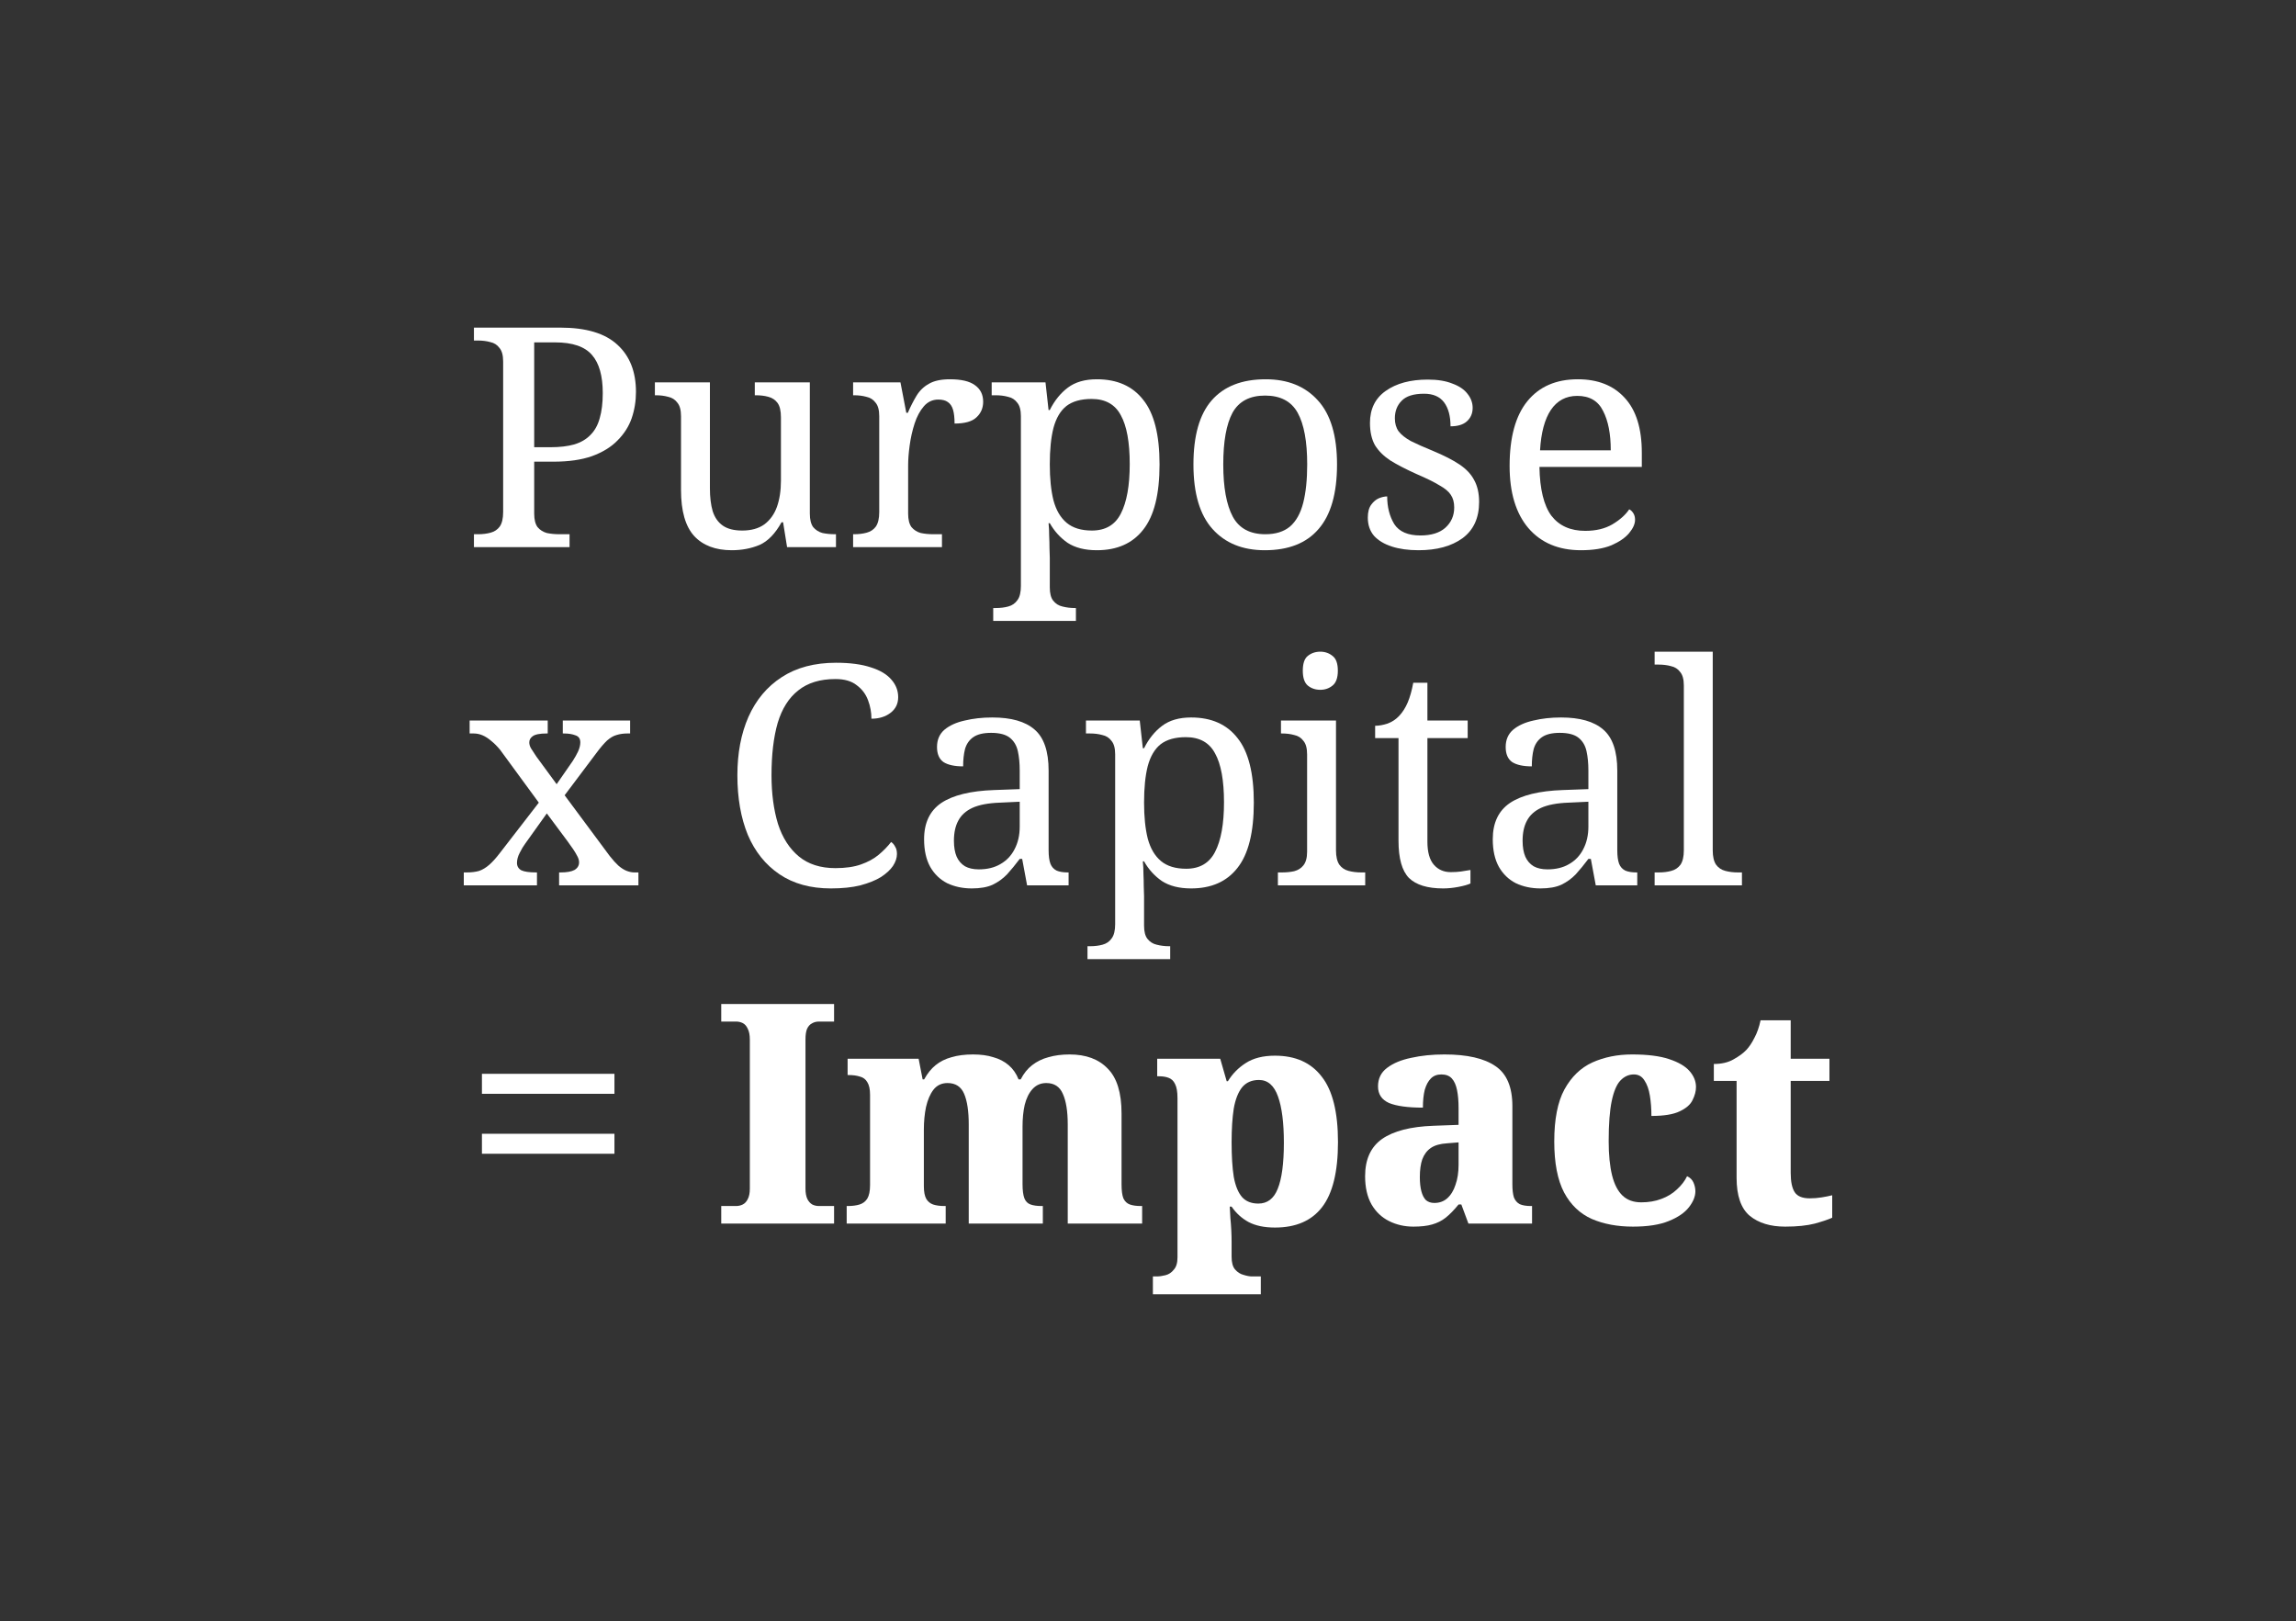 <?xml version="1.0" encoding="UTF-8"?>
<svg xmlns="http://www.w3.org/2000/svg" width="500" height="353" viewBox="0 0 500 353" fill="none">
  <rect x="0" y="0" width="500" height="353" fill="#333333" stroke="none"/>
  <path d="M388.756 267.118C385.542 267.118 382.976 266.337 381.056 264.775C379.137 263.168 378.177 260.4 378.177 256.472V235.382H373.223V231.699C374.919 231.699 376.347 231.365 377.508 230.695C378.713 230.026 379.65 229.334 380.32 228.62C380.945 227.95 381.525 227.08 382.061 226.008C382.641 224.937 383.087 223.665 383.4 222.192H389.961V230.561H398.397V235.382H389.961V255.401C389.961 257.32 390.251 258.726 390.831 259.619C391.412 260.512 392.505 260.958 394.112 260.958C395.005 260.958 395.853 260.891 396.656 260.757C397.505 260.623 398.286 260.467 399 260.289V265.176C398.241 265.533 396.991 265.957 395.25 266.448C393.51 266.895 391.345 267.118 388.756 267.118Z" fill="white"></path>
  <path d="M355.611 267.118C352.219 267.118 349.228 266.56 346.639 265.444C344.05 264.284 342.042 262.364 340.613 259.686C339.185 256.963 338.471 253.259 338.471 248.572C338.471 243.751 339.207 239.979 340.68 237.257C342.198 234.489 344.229 232.525 346.773 231.365C349.362 230.204 352.241 229.624 355.41 229.624C358.758 229.624 361.436 229.959 363.444 230.628C365.498 231.298 366.993 232.168 367.93 233.239C368.868 234.311 369.336 235.471 369.336 236.721C369.336 237.614 369.091 238.551 368.6 239.533C368.154 240.515 367.216 241.341 365.788 242.01C364.404 242.68 362.351 243.015 359.628 243.015C359.628 241.408 359.517 239.935 359.293 238.596C359.07 237.212 358.668 236.096 358.088 235.248C357.553 234.4 356.794 233.976 355.812 233.976C354.696 233.976 353.714 234.422 352.866 235.315C352.062 236.163 351.437 237.636 350.991 239.734C350.545 241.832 350.322 244.755 350.322 248.505C350.322 251.451 350.567 253.928 351.058 255.937C351.549 257.901 352.308 259.374 353.334 260.356C354.361 261.338 355.722 261.829 357.419 261.829C359.026 261.829 360.476 261.583 361.771 261.092C363.11 260.601 364.248 259.909 365.185 259.017C366.167 258.124 366.904 257.164 367.395 256.138C368.064 256.45 368.533 256.919 368.801 257.544C369.069 258.168 369.202 258.793 369.202 259.418C369.202 260.534 368.734 261.695 367.796 262.9C366.859 264.105 365.386 265.109 363.378 265.913C361.414 266.716 358.825 267.118 355.611 267.118Z" fill="white"></path>
  <path d="M307.791 267.118C305.872 267.118 304.109 266.716 302.502 265.913C300.895 265.109 299.623 263.904 298.685 262.297C297.748 260.646 297.279 258.593 297.279 256.138C297.279 252.477 298.507 249.777 300.962 248.036C303.461 246.295 307.188 245.336 312.143 245.157L317.633 244.956V241.341C317.633 239.778 317.522 238.462 317.299 237.39C317.075 236.275 316.696 235.426 316.16 234.846C315.625 234.266 314.866 233.976 313.884 233.976C312.946 233.976 312.188 234.266 311.607 234.846C311.027 235.426 310.581 236.252 310.268 237.324C310.001 238.395 309.867 239.689 309.867 241.207C306.608 241.207 304.153 240.872 302.502 240.203C300.895 239.488 300.091 238.283 300.091 236.587C300.091 234.891 300.739 233.552 302.033 232.57C303.372 231.543 305.135 230.807 307.322 230.36C309.51 229.869 311.92 229.624 314.553 229.624C319.508 229.624 323.213 230.472 325.668 232.168C328.123 233.82 329.35 236.721 329.35 240.872V257.878C329.35 259.084 329.462 260.043 329.685 260.757C329.953 261.427 330.377 261.918 330.957 262.23C331.582 262.498 332.385 262.632 333.367 262.632H333.635V266.448H319.776L318.236 262.297H317.633C316.651 263.502 315.714 264.462 314.821 265.176C313.973 265.846 312.991 266.337 311.875 266.649C310.804 266.962 309.443 267.118 307.791 267.118ZM312.344 261.963C313.46 261.963 314.397 261.628 315.156 260.958C315.959 260.244 316.562 259.262 316.964 258.012C317.41 256.762 317.633 255.312 317.633 253.66V248.773L315.156 248.973C313.638 249.063 312.456 249.398 311.607 249.978C310.759 250.558 310.134 251.384 309.733 252.455C309.376 253.482 309.197 254.776 309.197 256.338C309.197 257.544 309.309 258.57 309.532 259.418C309.755 260.266 310.09 260.914 310.536 261.36C311.027 261.762 311.63 261.963 312.344 261.963Z" fill="white"></path>
  <path d="M251.066 281.848V277.965H251.937C252.472 277.965 253.097 277.875 253.812 277.697C254.526 277.518 255.128 277.116 255.619 276.492C256.155 275.911 256.423 275.019 256.423 273.813V239.131C256.423 237.748 256.244 236.721 255.887 236.051C255.575 235.382 255.106 234.936 254.481 234.712C253.901 234.489 253.209 234.378 252.405 234.378H252.004V230.561H265.729L267.135 235.449H267.403C268.385 233.842 269.68 232.525 271.286 231.499C272.938 230.427 275.058 229.892 277.647 229.892C282.111 229.892 285.503 231.409 287.824 234.445C290.19 237.435 291.373 242.189 291.373 248.706C291.373 255.178 290.212 259.909 287.891 262.9C285.615 265.846 282.2 267.319 277.647 267.319C275.326 267.319 273.407 266.917 271.889 266.114C270.416 265.31 269.189 264.194 268.207 262.766H267.805C267.849 263.48 267.894 264.306 267.939 265.243C268.028 266.136 268.095 267.029 268.14 267.921C268.184 268.814 268.207 269.662 268.207 270.466V273.68C268.207 274.929 268.452 275.844 268.943 276.425C269.479 277.05 270.104 277.451 270.818 277.63C271.532 277.853 272.135 277.965 272.626 277.965H274.567V281.848H251.066ZM274.032 262.097C275.996 262.097 277.402 261.025 278.25 258.883C279.142 256.696 279.589 253.348 279.589 248.84C279.589 244.51 279.165 241.162 278.317 238.797C277.469 236.386 276.085 235.181 274.165 235.181C272.603 235.181 271.376 235.717 270.483 236.788C269.635 237.859 269.032 239.399 268.675 241.408C268.363 243.416 268.207 245.849 268.207 248.706C268.207 251.786 268.363 254.308 268.675 256.272C269.032 258.235 269.635 259.708 270.483 260.69C271.331 261.628 272.514 262.097 274.032 262.097Z" fill="white"></path>
  <path d="M184.383 266.448V262.632H184.584C185.61 262.632 186.481 262.52 187.195 262.297C187.909 262.074 188.467 261.65 188.869 261.025C189.27 260.356 189.471 259.374 189.471 258.079V238.395C189.471 237.19 189.27 236.275 188.869 235.65C188.512 235.025 187.976 234.623 187.262 234.445C186.592 234.221 185.767 234.11 184.785 234.11H184.584V230.561H200.05L200.92 235.047H201.255C201.969 233.753 202.795 232.726 203.732 231.967C204.714 231.164 205.875 230.584 207.214 230.226C208.553 229.825 210.115 229.624 211.901 229.624C213.597 229.624 215.07 229.825 216.32 230.226C217.614 230.584 218.73 231.164 219.667 231.967C220.605 232.771 221.319 233.797 221.81 235.047H222.279C222.948 233.753 223.774 232.726 224.756 231.967C225.783 231.164 226.965 230.584 228.305 230.226C229.688 229.825 231.228 229.624 232.924 229.624C236.495 229.624 239.263 230.65 241.227 232.704C243.235 234.712 244.24 237.971 244.24 242.479V257.878C244.24 259.262 244.373 260.289 244.641 260.958C244.954 261.628 245.422 262.074 246.047 262.297C246.672 262.52 247.476 262.632 248.458 262.632H248.725V266.448H232.523V244.889C232.523 241.988 232.166 239.756 231.451 238.194C230.782 236.632 229.577 235.851 227.836 235.851C226.631 235.851 225.626 236.297 224.823 237.19C224.064 238.038 223.506 239.176 223.149 240.604C222.837 241.988 222.68 243.55 222.68 245.291V257.878C222.68 259.217 222.814 260.244 223.082 260.958C223.35 261.628 223.796 262.074 224.421 262.297C225.046 262.52 225.85 262.632 226.832 262.632H227.099V266.448H210.963V244.889C210.963 241.988 210.629 239.756 209.959 238.194C209.29 236.632 208.084 235.851 206.344 235.851C205.049 235.851 204.023 236.342 203.264 237.324C202.55 238.261 202.014 239.511 201.657 241.073C201.344 242.591 201.188 244.242 201.188 246.028V258.28C201.188 259.53 201.367 260.467 201.724 261.092C202.081 261.672 202.572 262.074 203.197 262.297C203.866 262.52 204.692 262.632 205.674 262.632H205.942V266.448H184.383Z" fill="white"></path>
  <path d="M157.064 266.448V262.632H160.278C160.814 262.632 161.305 262.52 161.751 262.297C162.198 262.074 162.555 261.695 162.822 261.159C163.135 260.579 163.291 259.82 163.291 258.883V226.41C163.291 225.383 163.135 224.58 162.822 224C162.555 223.419 162.198 223.018 161.751 222.795C161.305 222.571 160.814 222.46 160.278 222.46H157.064V218.643H181.636V222.46H178.356C177.775 222.46 177.262 222.594 176.816 222.861C176.369 223.085 176.012 223.486 175.745 224.067C175.521 224.602 175.41 225.383 175.41 226.41V258.816C175.41 259.753 175.544 260.512 175.812 261.092C176.079 261.628 176.436 262.029 176.883 262.297C177.329 262.52 177.82 262.632 178.356 262.632H181.636V266.448H157.064Z" fill="white"></path>
  <path d="M104.951 238.194V233.842H133.808V238.194H104.951ZM104.951 251.25V246.898H133.808V251.25H104.951Z" fill="white"></path>
  <path d="M360.328 192.799V189.987H361.199C362.225 189.987 363.14 189.876 363.944 189.652C364.792 189.429 365.461 188.983 365.952 188.313C366.443 187.599 366.689 186.55 366.689 185.167V149.279C366.689 147.94 366.421 146.958 365.885 146.333C365.394 145.664 364.725 145.24 363.877 145.061C363.073 144.838 362.181 144.726 361.199 144.726H360.328V141.914H372.982V185.167C372.982 186.55 373.228 187.599 373.719 188.313C374.21 188.983 374.879 189.429 375.727 189.652C376.576 189.876 377.491 189.987 378.473 189.987H379.343V192.799H360.328Z" fill="white"></path>
  <path d="M335.458 193.469C333.494 193.469 331.709 193.089 330.102 192.331C328.539 191.527 327.312 190.344 326.419 188.782C325.526 187.175 325.08 185.167 325.08 182.756C325.08 179.185 326.33 176.552 328.829 174.856C331.374 173.159 335.212 172.222 340.346 172.044L345.903 171.843V167.826C345.903 166.219 345.769 164.813 345.501 163.607C345.233 162.358 344.653 161.376 343.76 160.661C342.867 159.947 341.506 159.59 339.676 159.59C337.98 159.59 336.685 159.903 335.793 160.528C334.9 161.152 334.297 162.023 333.985 163.139C333.717 164.21 333.583 165.46 333.583 166.888C331.709 166.888 330.28 166.576 329.298 165.951C328.361 165.281 327.892 164.188 327.892 162.67C327.892 161.108 328.428 159.858 329.499 158.921C330.615 157.983 332.088 157.314 333.918 156.912C335.748 156.466 337.757 156.242 339.944 156.242C344.05 156.242 347.108 157.113 349.116 158.854C351.17 160.594 352.196 163.585 352.196 167.826V185.167C352.196 186.416 352.33 187.398 352.598 188.113C352.866 188.782 353.312 189.273 353.937 189.585C354.562 189.853 355.366 189.987 356.348 189.987H356.548V192.799H347.51L346.438 187.041H345.903C344.965 188.291 344.05 189.407 343.158 190.389C342.265 191.326 341.216 192.085 340.011 192.665C338.85 193.201 337.333 193.469 335.458 193.469ZM336.998 189.318C338.828 189.318 340.39 188.938 341.685 188.179C343.024 187.421 344.05 186.349 344.764 184.966C345.523 183.537 345.903 181.886 345.903 180.011V174.588L341.618 174.789C339.073 174.878 337.065 175.257 335.592 175.927C334.163 176.596 333.137 177.534 332.512 178.739C331.887 179.9 331.575 181.35 331.575 183.091C331.575 184.475 331.775 185.635 332.177 186.573C332.579 187.465 333.181 188.157 333.985 188.648C334.788 189.094 335.793 189.318 336.998 189.318Z" fill="white"></path>
  <path d="M314.262 193.469C310.869 193.469 308.392 192.71 306.83 191.192C305.312 189.63 304.553 186.93 304.553 183.091V160.728H299.465V158.05C300.268 158.05 301.161 157.894 302.143 157.582C303.125 157.224 303.973 156.667 304.687 155.908C305.446 155.104 306.071 154.122 306.562 152.962C307.053 151.801 307.455 150.373 307.767 148.677H310.847V156.912H319.618V160.728H310.847V183.292C310.847 185.568 311.316 187.242 312.253 188.313C313.19 189.385 314.418 189.92 315.935 189.92C316.739 189.92 317.475 189.876 318.145 189.786C318.814 189.697 319.506 189.585 320.221 189.452V192.398C319.64 192.665 318.77 192.911 317.609 193.134C316.449 193.357 315.333 193.469 314.262 193.469Z" fill="white"></path>
  <path d="M278.287 192.799V189.987H279.158C280.14 189.987 281.032 189.898 281.836 189.719C282.684 189.496 283.353 189.072 283.844 188.447C284.38 187.778 284.648 186.796 284.648 185.501V164.277C284.648 162.938 284.38 161.956 283.844 161.331C283.353 160.661 282.684 160.237 281.836 160.059C281.032 159.836 280.14 159.724 279.158 159.724H278.957V156.912H290.941V185.167C290.941 186.55 291.187 187.599 291.678 188.313C292.169 188.983 292.838 189.429 293.686 189.652C294.535 189.876 295.45 189.987 296.432 189.987H297.302V192.799H278.287ZM287.527 150.217C286.455 150.217 285.54 149.904 284.782 149.279C284.067 148.654 283.71 147.583 283.71 146.065C283.71 144.503 284.067 143.432 284.782 142.852C285.54 142.227 286.455 141.914 287.527 141.914C288.553 141.914 289.446 142.227 290.205 142.852C290.964 143.432 291.343 144.503 291.343 146.065C291.343 147.583 290.964 148.654 290.205 149.279C289.446 149.904 288.553 150.217 287.527 150.217Z" fill="white"></path>
  <path d="M236.823 208.868V206.056H237.359C238.385 206.056 239.3 205.945 240.104 205.721C240.952 205.498 241.621 205.029 242.112 204.315C242.603 203.646 242.849 202.619 242.849 201.235V164.277C242.849 162.938 242.581 161.956 242.045 161.331C241.554 160.661 240.885 160.237 240.037 160.059C239.233 159.836 238.341 159.724 237.359 159.724H236.488V156.912H248.205L248.875 162.938H249.143C250.169 160.885 251.486 159.255 253.093 158.05C254.7 156.845 256.798 156.242 259.386 156.242C263.805 156.242 267.175 157.738 269.497 160.728C271.862 163.674 273.045 168.361 273.045 174.789C273.045 181.261 271.862 185.992 269.497 188.983C267.175 191.974 263.805 193.469 259.386 193.469C256.798 193.469 254.677 192.933 253.026 191.862C251.419 190.746 250.125 189.318 249.143 187.577H248.875C248.964 188.425 249.009 189.34 249.009 190.322C249.053 191.259 249.076 192.152 249.076 193C249.12 193.848 249.143 194.562 249.143 195.143V201.57C249.143 202.865 249.388 203.824 249.879 204.449C250.415 205.119 251.084 205.543 251.888 205.721C252.736 205.945 253.651 206.056 254.633 206.056H254.834V208.868H236.823ZM258.315 189.184C261.261 189.184 263.359 187.956 264.609 185.501C265.903 183.002 266.551 179.409 266.551 174.722C266.551 169.946 265.903 166.397 264.609 164.076C263.359 161.71 261.239 160.528 258.248 160.528C255.927 160.528 254.097 161.041 252.758 162.067C251.464 163.094 250.526 164.679 249.946 166.821C249.41 168.919 249.143 171.575 249.143 174.789C249.143 177.869 249.41 180.48 249.946 182.622C250.526 184.765 251.486 186.394 252.825 187.51C254.164 188.626 255.994 189.184 258.315 189.184Z" fill="white"></path>
  <path d="M211.618 193.469C209.654 193.469 207.869 193.089 206.262 192.331C204.7 191.527 203.472 190.344 202.579 188.782C201.687 187.175 201.24 185.167 201.24 182.756C201.24 179.185 202.49 176.552 204.99 174.856C207.534 173.159 211.373 172.222 216.506 172.044L222.063 171.843V167.826C222.063 166.219 221.929 164.813 221.661 163.607C221.393 162.358 220.813 161.376 219.92 160.661C219.028 159.947 217.666 159.59 215.836 159.59C214.14 159.59 212.846 159.903 211.953 160.528C211.06 161.152 210.458 162.023 210.145 163.139C209.877 164.21 209.743 165.46 209.743 166.888C207.869 166.888 206.44 166.576 205.458 165.951C204.521 165.281 204.052 164.188 204.052 162.67C204.052 161.108 204.588 159.858 205.659 158.921C206.775 157.983 208.248 157.314 210.078 156.912C211.908 156.466 213.917 156.242 216.104 156.242C220.21 156.242 223.268 157.113 225.277 158.854C227.33 160.594 228.357 163.585 228.357 167.826V185.167C228.357 186.416 228.49 187.398 228.758 188.113C229.026 188.782 229.472 189.273 230.097 189.585C230.722 189.853 231.526 189.987 232.508 189.987H232.709V192.799H223.67L222.599 187.041H222.063C221.126 188.291 220.21 189.407 219.318 190.389C218.425 191.326 217.376 192.085 216.171 192.665C215.01 193.201 213.493 193.469 211.618 193.469ZM213.158 189.318C214.988 189.318 216.55 188.938 217.845 188.179C219.184 187.421 220.21 186.349 220.925 184.966C221.683 183.537 222.063 181.886 222.063 180.011V174.588L217.778 174.789C215.234 174.878 213.225 175.257 211.752 175.927C210.324 176.596 209.297 177.534 208.672 178.739C208.047 179.9 207.735 181.35 207.735 183.091C207.735 184.475 207.936 185.635 208.337 186.573C208.739 187.465 209.342 188.157 210.145 188.648C210.949 189.094 211.953 189.318 213.158 189.318Z" fill="white"></path>
  <path d="M180.934 193.469C176.515 193.469 172.788 192.442 169.753 190.389C166.718 188.336 164.419 185.479 162.857 181.819C161.339 178.114 160.58 173.784 160.58 168.83C160.58 164.009 161.384 159.769 162.99 156.109C164.642 152.404 167.052 149.525 170.221 147.472C173.435 145.374 177.385 144.325 182.072 144.325C185.107 144.325 187.629 144.659 189.638 145.329C191.647 145.954 193.142 146.847 194.124 148.007C195.106 149.123 195.597 150.395 195.597 151.824C195.597 153.252 195.039 154.39 193.923 155.238C192.807 156.086 191.423 156.51 189.772 156.51C189.772 155.127 189.526 153.788 189.035 152.493C188.544 151.154 187.719 150.06 186.558 149.212C185.442 148.32 183.902 147.873 181.938 147.873C178.591 147.873 175.89 148.699 173.837 150.351C171.784 151.957 170.288 154.323 169.351 157.448C168.458 160.572 168.012 164.366 168.012 168.83C168.012 172.802 168.481 176.329 169.418 179.409C170.4 182.444 171.918 184.809 173.971 186.506C176.024 188.202 178.68 189.05 181.938 189.05C184.125 189.05 185.978 188.782 187.496 188.246C189.013 187.711 190.285 187.019 191.312 186.171C192.383 185.278 193.298 184.341 194.057 183.359C194.414 183.582 194.704 183.917 194.927 184.363C195.195 184.765 195.329 185.3 195.329 185.97C195.329 186.818 195.039 187.688 194.459 188.581C193.878 189.429 193.008 190.233 191.848 190.992C190.687 191.706 189.192 192.308 187.362 192.799C185.576 193.246 183.434 193.469 180.934 193.469Z" fill="white"></path>
  <path d="M101 192.799V189.987H101.603C102.674 189.987 103.589 189.876 104.348 189.652C105.107 189.385 105.843 188.938 106.557 188.313C107.271 187.688 108.052 186.818 108.901 185.702L117.337 174.789L108.901 163.273C108.276 162.514 107.628 161.867 106.959 161.331C106.334 160.795 105.709 160.394 105.084 160.126C104.459 159.858 103.812 159.724 103.143 159.724H102.272V156.912H119.278V159.724H119.078C117.56 159.724 116.533 159.925 115.998 160.327C115.507 160.684 115.261 161.13 115.261 161.666C115.261 162.112 115.395 162.558 115.663 163.005C115.931 163.451 116.31 164.031 116.801 164.746L121.22 170.771L124.702 165.75C125.193 164.991 125.594 164.277 125.907 163.607C126.219 162.893 126.375 162.246 126.375 161.666C126.375 160.862 126.018 160.349 125.304 160.126C124.635 159.858 123.787 159.724 122.76 159.724H122.559V156.912H137.222V159.724H136.619C135.771 159.724 134.99 159.836 134.276 160.059C133.607 160.237 132.915 160.639 132.2 161.264C131.531 161.889 130.75 162.804 129.857 164.009L122.961 173.182L132.803 186.439C133.473 187.287 134.097 187.979 134.678 188.514C135.303 189.05 135.905 189.429 136.486 189.652C137.066 189.876 137.624 189.987 138.159 189.987H139.03V192.799H121.756V189.987H122.09C123.43 189.987 124.434 189.809 125.103 189.452C125.773 189.05 126.108 188.492 126.108 187.778C126.108 187.287 125.929 186.751 125.572 186.171C125.26 185.546 124.59 184.542 123.563 183.158L119.078 177.132L114.391 183.694C113.989 184.229 113.587 184.899 113.186 185.702C112.784 186.461 112.583 187.197 112.583 187.912C112.583 188.626 112.895 189.161 113.52 189.519C114.19 189.831 115.261 189.987 116.734 189.987H116.935V192.799H101Z" fill="white"></path>
  <path d="M344.281 119.82C339.416 119.82 335.6 118.213 332.832 114.999C330.109 111.785 328.748 107.277 328.748 101.474C328.748 95.225 330.042 90.516 332.631 87.347C335.22 84.178 338.88 82.593 343.612 82.593C347.941 82.593 351.334 83.932 353.789 86.611C356.288 89.289 357.538 93.284 357.538 98.595V101.675H335.243C335.332 106.54 336.202 110.089 337.854 112.321C339.55 114.508 342.005 115.602 345.219 115.602C347.54 115.602 349.504 115.133 351.111 114.195C352.762 113.213 353.99 112.12 354.793 110.915C355.106 111.049 355.396 111.316 355.663 111.718C355.931 112.12 356.065 112.611 356.065 113.191C356.065 114.084 355.641 115.044 354.793 116.07C353.945 117.097 352.651 117.99 350.91 118.748C349.169 119.463 346.959 119.82 344.281 119.82ZM350.776 98.06C350.776 94.489 350.218 91.632 349.102 89.49C348.031 87.302 346.156 86.209 343.478 86.209C341.023 86.209 339.104 87.235 337.72 89.289C336.381 91.297 335.6 94.221 335.376 98.06H350.776Z" fill="white"></path>
  <path d="M308.917 119.82C306.685 119.82 304.743 119.552 303.092 119.016C301.44 118.481 300.146 117.699 299.208 116.673C298.315 115.602 297.869 114.285 297.869 112.723C297.869 111.517 298.115 110.58 298.606 109.91C299.097 109.241 299.655 108.772 300.279 108.504C300.949 108.237 301.552 108.103 302.087 108.103C302.087 110.424 302.601 112.432 303.627 114.129C304.698 115.78 306.595 116.606 309.318 116.606C311.684 116.606 313.492 116.048 314.742 114.932C316.036 113.771 316.683 112.298 316.683 110.513C316.683 109.397 316.438 108.482 315.947 107.768C315.5 107.054 314.675 106.362 313.469 105.692C312.309 104.978 310.635 104.152 308.448 103.215C306.171 102.188 304.274 101.206 302.757 100.269C301.284 99.287 300.168 98.171 299.409 96.921C298.695 95.627 298.338 94.02 298.338 92.101C298.338 89.066 299.476 86.744 301.752 85.138C304.074 83.486 307.131 82.66 310.925 82.66C313.068 82.66 314.853 82.95 316.281 83.531C317.754 84.066 318.848 84.803 319.562 85.74C320.321 86.677 320.7 87.704 320.7 88.82C320.7 90.025 320.276 91.007 319.428 91.766C318.625 92.48 317.442 92.837 315.88 92.837C315.88 90.605 315.411 88.865 314.474 87.615C313.536 86.365 312.086 85.74 310.122 85.74C307.845 85.74 306.216 86.253 305.234 87.28C304.252 88.262 303.761 89.534 303.761 91.096C303.761 92.212 304.029 93.15 304.565 93.909C305.145 94.667 306.038 95.382 307.243 96.051C308.492 96.676 310.099 97.39 312.063 98.194C314.429 99.175 316.348 100.158 317.821 101.139C319.294 102.121 320.366 103.26 321.035 104.554C321.749 105.849 322.106 107.433 322.106 109.308C322.106 112.789 320.901 115.423 318.491 117.208C316.081 118.949 312.889 119.82 308.917 119.82Z" fill="white"></path>
  <path d="M275.43 119.82C270.609 119.82 266.815 118.28 264.048 115.2C261.28 112.12 259.896 107.433 259.896 101.139C259.896 94.891 261.213 90.248 263.847 87.213C266.525 84.133 270.453 82.593 275.631 82.593C280.451 82.593 284.245 84.133 287.013 87.213C289.78 90.248 291.164 94.891 291.164 101.139C291.164 107.433 289.825 112.12 287.147 115.2C284.513 118.28 280.608 119.82 275.43 119.82ZM275.564 116.338C277.795 116.338 279.581 115.78 280.92 114.664C282.259 113.504 283.219 111.785 283.799 109.509C284.379 107.232 284.669 104.443 284.669 101.139C284.669 96.14 283.978 92.391 282.594 89.891C281.21 87.392 278.844 86.142 275.497 86.142C272.149 86.142 269.783 87.392 268.4 89.891C267.061 92.391 266.391 96.14 266.391 101.139C266.391 106.139 267.083 109.933 268.467 112.522C269.85 115.066 272.216 116.338 275.564 116.338Z" fill="white"></path>
  <path d="M216.294 135.219V132.407H216.829C217.856 132.407 218.771 132.295 219.574 132.072C220.423 131.849 221.092 131.38 221.583 130.666C222.074 129.997 222.32 128.97 222.32 127.586V90.628C222.32 89.289 222.052 88.307 221.516 87.682C221.025 87.012 220.356 86.588 219.508 86.41C218.704 86.186 217.811 86.075 216.829 86.075H215.959V83.263H227.676L228.345 89.289H228.613C229.64 87.235 230.957 85.606 232.564 84.401C234.17 83.196 236.268 82.593 238.857 82.593C243.276 82.593 246.646 84.089 248.967 87.079C251.333 90.025 252.516 94.712 252.516 101.139C252.516 107.612 251.333 112.343 248.967 115.334C246.646 118.324 243.276 119.82 238.857 119.82C236.268 119.82 234.148 119.284 232.497 118.213C230.89 117.097 229.595 115.668 228.613 113.928H228.345C228.435 114.776 228.479 115.691 228.479 116.673C228.524 117.61 228.546 118.503 228.546 119.351C228.591 120.199 228.613 120.913 228.613 121.493V127.921C228.613 129.215 228.859 130.175 229.35 130.8C229.885 131.47 230.555 131.894 231.358 132.072C232.206 132.295 233.121 132.407 234.103 132.407H234.304V135.219H216.294ZM237.786 115.535C240.732 115.535 242.83 114.307 244.08 111.852C245.374 109.352 246.021 105.759 246.021 101.073C246.021 96.296 245.374 92.748 244.08 90.427C242.83 88.061 240.71 86.878 237.719 86.878C235.398 86.878 233.568 87.392 232.229 88.418C230.934 89.445 229.997 91.029 229.417 93.172C228.881 95.27 228.613 97.926 228.613 101.139C228.613 104.219 228.881 106.831 229.417 108.973C229.997 111.116 230.957 112.745 232.296 113.861C233.635 114.977 235.465 115.535 237.786 115.535Z" fill="white"></path>
  <path d="M185.781 119.15V116.338H185.982C187.009 116.338 187.924 116.226 188.727 116.003C189.575 115.78 190.245 115.334 190.736 114.664C191.227 113.95 191.472 112.901 191.472 111.517V90.628C191.472 89.289 191.205 88.307 190.669 87.682C190.178 87.012 189.508 86.588 188.66 86.41C187.857 86.186 186.964 86.075 185.982 86.075H185.781V83.263H196.092L197.364 89.891H197.699C198.279 88.552 198.904 87.325 199.574 86.209C200.243 85.093 201.136 84.222 202.252 83.598C203.368 82.928 204.908 82.593 206.872 82.593C209.327 82.593 211.134 83.017 212.295 83.865C213.5 84.713 214.103 85.919 214.103 87.481C214.103 88.865 213.612 90.003 212.63 90.896C211.692 91.788 210.108 92.235 207.876 92.235C207.876 90.985 207.764 89.981 207.541 89.222C207.318 88.463 206.939 87.905 206.403 87.548C205.912 87.191 205.22 87.012 204.327 87.012C203.078 87.012 202.029 87.503 201.181 88.485C200.333 89.467 199.663 90.717 199.172 92.235C198.681 93.752 198.324 95.337 198.101 96.988C197.878 98.595 197.766 100.046 197.766 101.34V111.852C197.766 113.147 198.011 114.129 198.502 114.798C199.038 115.423 199.708 115.847 200.511 116.07C201.359 116.249 202.274 116.338 203.256 116.338H205.131V119.15H185.781Z" fill="white"></path>
  <path d="M159.352 119.82C155.825 119.82 153.103 118.793 151.183 116.74C149.264 114.642 148.304 111.294 148.304 106.697V90.628C148.304 89.289 148.037 88.307 147.501 87.682C147.01 87.012 146.34 86.588 145.492 86.41C144.689 86.186 143.796 86.075 142.814 86.075H142.613V83.263H154.598V106.362C154.598 108.281 154.799 109.933 155.201 111.316C155.647 112.7 156.383 113.749 157.41 114.463C158.437 115.177 159.843 115.535 161.628 115.535C163.592 115.535 165.199 115.088 166.449 114.195C167.699 113.258 168.614 111.986 169.194 110.379C169.774 108.728 170.064 106.831 170.064 104.688V90.896C170.064 89.467 169.819 88.418 169.328 87.749C168.837 87.079 168.167 86.633 167.319 86.41C166.516 86.186 165.601 86.075 164.574 86.075H164.373V83.263H176.358V111.852C176.358 113.147 176.603 114.129 177.094 114.798C177.63 115.423 178.3 115.847 179.103 116.07C179.951 116.249 180.866 116.338 181.848 116.338H182.049V119.15H171.403L170.533 113.727H170.198C168.815 116.226 167.208 117.878 165.378 118.681C163.548 119.44 161.539 119.82 159.352 119.82Z" fill="white"></path>
  <path d="M103.209 119.15V116.338H104.079C105.106 116.338 106.021 116.226 106.824 116.003C107.673 115.78 108.342 115.334 108.833 114.664C109.324 113.95 109.57 112.901 109.57 111.517V78.71C109.57 77.371 109.302 76.389 108.766 75.764C108.275 75.094 107.606 74.67 106.758 74.492C105.954 74.269 105.061 74.157 104.079 74.157H103.209V71.345H122.023C127.647 71.345 131.798 72.595 134.476 75.094C137.155 77.549 138.494 80.964 138.494 85.338C138.494 87.347 138.181 89.266 137.556 91.096C136.931 92.882 135.905 94.489 134.476 95.917C133.093 97.345 131.24 98.484 128.919 99.332C126.643 100.135 123.853 100.537 120.55 100.537H116.332V111.852C116.332 113.147 116.577 114.129 117.068 114.798C117.604 115.423 118.274 115.847 119.077 116.07C119.925 116.249 120.84 116.338 121.822 116.338H124.032V119.15H103.209ZM119.88 97.39C121.889 97.39 123.608 97.189 125.036 96.787C126.509 96.341 127.692 95.649 128.584 94.712C129.522 93.775 130.191 92.569 130.593 91.096C131.039 89.579 131.263 87.749 131.263 85.606C131.263 81.857 130.482 79.089 128.919 77.304C127.357 75.474 124.679 74.559 120.885 74.559H116.332V97.39H119.88Z" fill="white"></path>
</svg>
